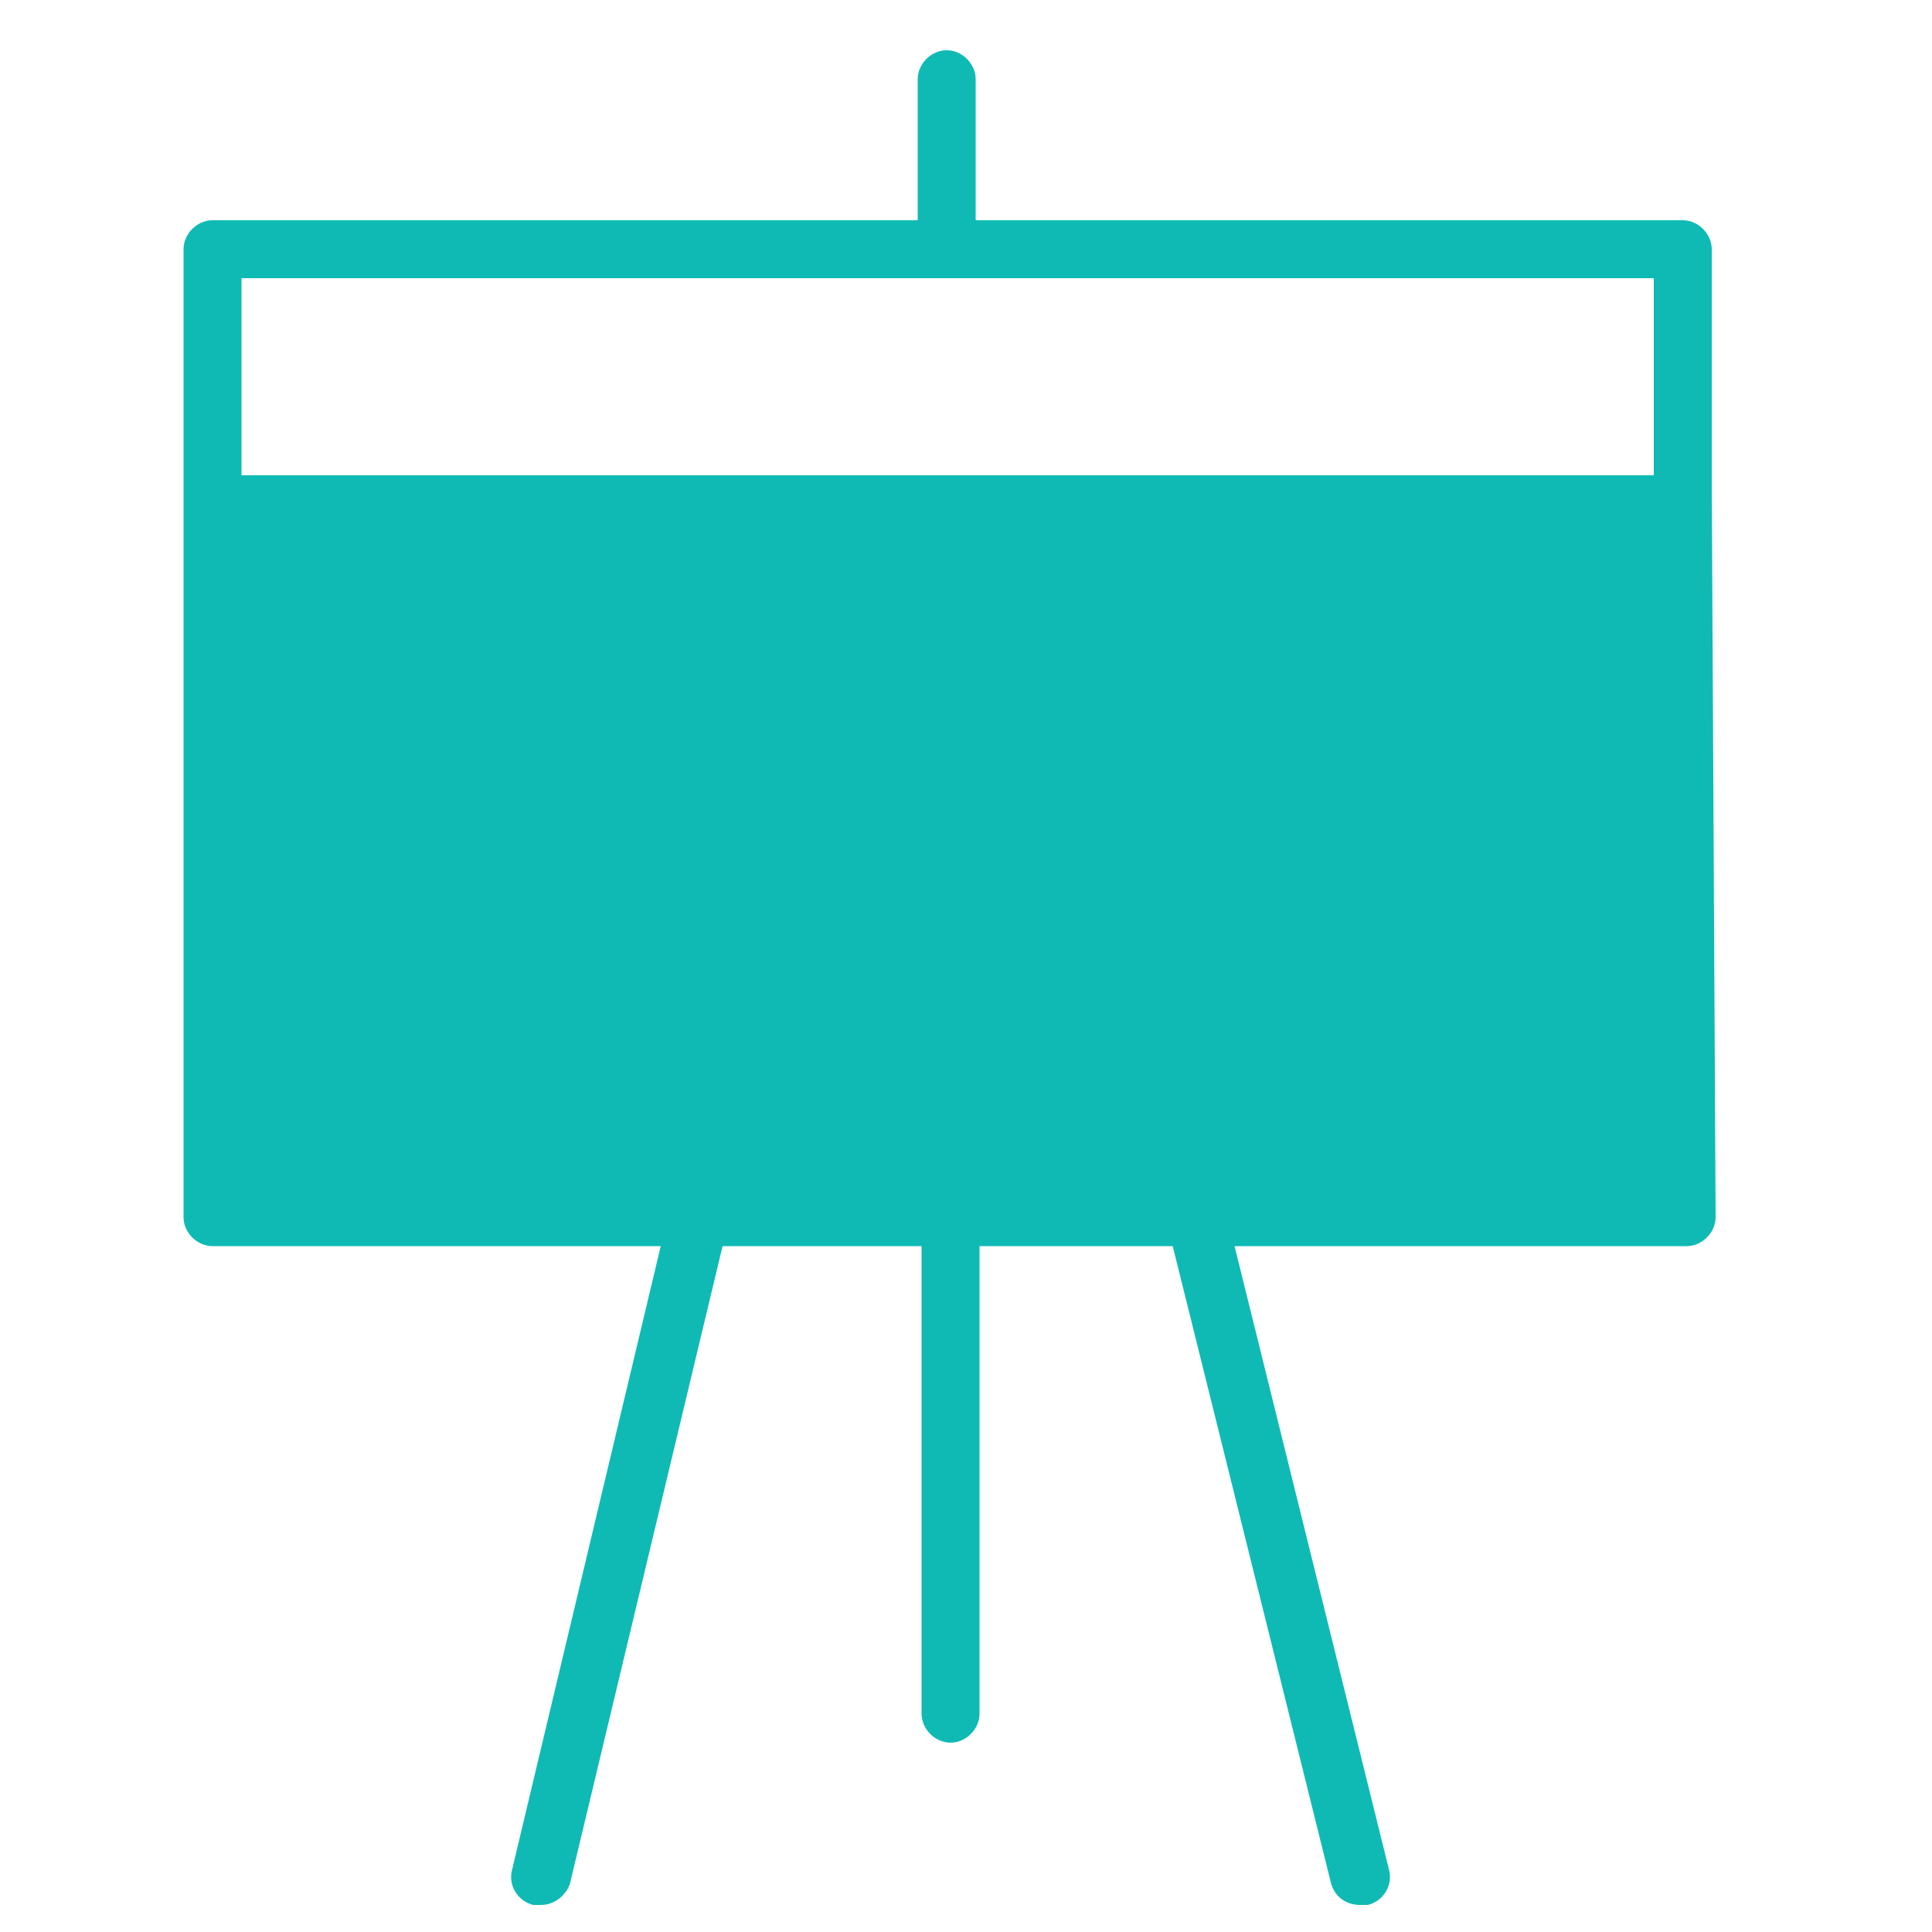 <?xml version="1.0" encoding="UTF-8"?> <svg xmlns="http://www.w3.org/2000/svg" width="100" height="100" viewBox="0 0 100 100" fill="none"><path fill-rule="evenodd" clip-rule="evenodd" d="M88.6 25.1V12.9C88.6 12.1 87.9 11.4 87.1 11.4H50.5V4.1C50.5 3.3 49.8 2.6 49 2.6C48.2 2.6 47.5 3.3 47.5 4.1V11.4H11C10.2 11.4 9.5 12.1 9.5 12.9V63C9.5 63.8 10.2 64.5 11 64.5H34.2L26.5 96.8C26.3 97.6 26.8 98.4 27.6 98.6H28C28.7 98.6 29.3 98.1 29.5 97.5L37.4 64.5H47.7V88.7C47.7 89.5 48.4 90.2 49.2 90.2C50 90.2 50.7 89.5 50.7 88.7V64.5H60.7L68.9 97.5C69.1 98.2 69.7 98.6 70.4 98.6H70.8C71.6 98.4 72.1 97.6 71.9 96.8L63.9 64.5H87.3C88.1 64.5 88.8 63.8 88.8 63C88.8 63 88.6 25.6 88.6 25.1ZM85.6 14.4V24.6H12.5V14.4H85.6ZM12.5 61.5V27.6H85.6V61.5H12.5Z" fill="#0FBAB5"></path><rect x="12" y="27" width="74" height="35" fill="#0FBAB5"></rect></svg> 
